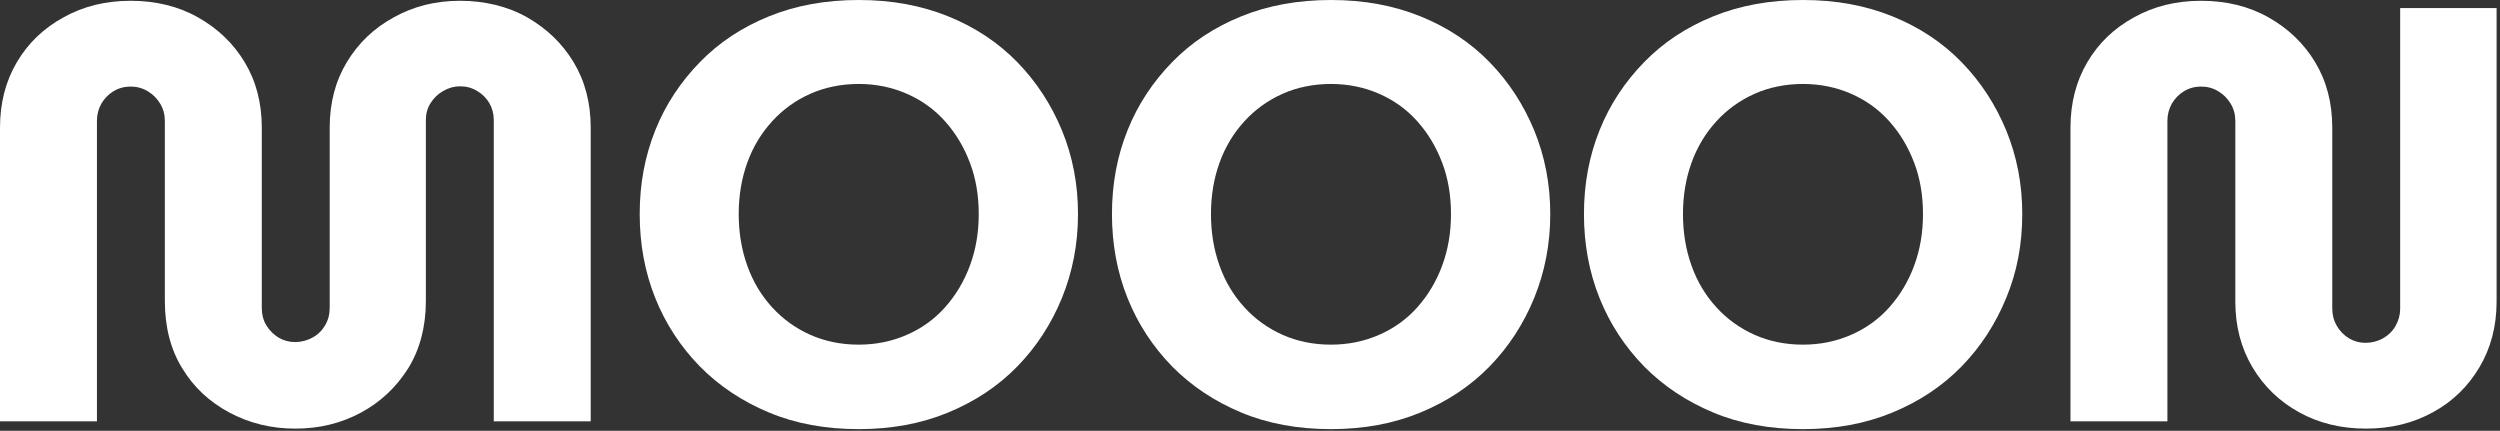 <?xml version="1.0" encoding="UTF-8"?> <svg xmlns="http://www.w3.org/2000/svg" width="679" height="117" viewBox="0 0 679 117" fill="none"><rect x="0" y="0" width="679" height="117" fill="#333333" stroke="none"/><path d="M80.183 116.411C73.636 116.411 67.723 114.933 62.302 112.048C56.882 109.162 52.587 105.15 49.49 100.013C46.322 94.875 44.773 88.752 44.773 81.714V32.8C44.773 31.11 44.351 29.562 43.506 28.154C42.661 26.747 41.535 25.621 40.127 24.776C38.719 23.932 37.17 23.509 35.481 23.509C33.791 23.509 32.242 23.932 30.834 24.776C29.426 25.621 28.37 26.747 27.526 28.154C26.751 29.562 26.329 31.11 26.329 32.8V114.441H0V34.7C0 27.943 1.549 22.031 4.576 16.894C7.603 11.756 11.827 7.674 17.247 4.718C22.668 1.691 28.722 0.213 35.481 0.213C42.239 0.213 48.434 1.691 53.784 4.718C59.134 7.744 63.358 11.756 66.456 16.894C69.553 22.031 71.102 27.943 71.102 34.7V83.614C71.102 85.444 71.524 87.063 72.369 88.4C73.214 89.807 74.34 90.863 75.678 91.708C77.015 92.482 78.494 92.904 80.113 92.904C81.802 92.904 83.422 92.482 84.83 91.708C86.308 90.933 87.434 89.807 88.279 88.4C89.124 86.992 89.546 85.374 89.546 83.614V34.7C89.546 27.943 91.095 22.031 94.192 16.894C97.29 11.756 101.514 7.674 106.935 4.718C112.355 1.691 118.339 0.213 124.956 0.213C131.574 0.213 137.839 1.691 143.19 4.718C148.469 7.744 152.693 11.756 155.791 16.894C158.888 22.031 160.437 27.943 160.437 34.7V114.441H134.108V32.588C134.108 30.899 133.686 29.351 132.911 28.014C132.137 26.676 131.011 25.55 129.603 24.706C128.195 23.861 126.646 23.439 124.956 23.439C123.337 23.439 121.859 23.861 120.381 24.706C118.902 25.55 117.776 26.676 116.931 28.014C116.086 29.351 115.664 30.899 115.664 32.588V81.714C115.664 88.752 114.045 94.875 110.877 100.013C107.639 105.15 103.415 109.162 98.064 112.048C92.714 114.933 86.801 116.411 80.254 116.411" fill="white"></path><path d="M233.229 116.55C224.218 116.55 216.122 115.072 208.871 112.045C201.62 109.019 195.354 104.867 190.075 99.518C184.865 94.169 180.782 87.975 177.966 80.937C175.15 73.899 173.742 66.298 173.742 58.134C173.742 49.97 175.15 42.439 177.966 35.401C180.782 28.363 184.865 22.24 190.075 16.891C195.284 11.542 201.549 7.39 208.871 4.434C216.122 1.478 224.288 0 233.229 0C242.169 0 250.194 1.478 257.516 4.434C264.837 7.39 271.103 11.542 276.312 16.891C281.522 22.24 285.534 28.434 288.421 35.401C291.307 42.439 292.785 49.97 292.785 58.134C292.785 66.298 291.307 73.829 288.421 80.937C285.534 87.975 281.522 94.169 276.312 99.518C271.103 104.867 264.837 109.019 257.516 112.045C250.194 115.072 242.099 116.55 233.229 116.55ZM233.229 93.606C237.945 93.606 242.31 92.691 246.323 90.931C250.335 89.172 253.785 86.709 256.671 83.471C259.557 80.234 261.81 76.503 263.429 72.14C265.048 67.776 265.823 63.131 265.823 58.134C265.823 53.137 265.048 48.422 263.429 44.199C261.81 39.906 259.557 36.175 256.671 32.938C253.785 29.701 250.335 27.237 246.323 25.478C242.31 23.718 237.945 22.803 233.229 22.803C228.512 22.803 224.006 23.718 220.064 25.478C216.122 27.237 212.672 29.701 209.716 32.938C206.759 36.175 204.506 39.906 202.957 44.199C201.409 48.492 200.634 53.137 200.634 58.134C200.634 63.131 201.409 67.847 202.957 72.14C204.506 76.503 206.759 80.234 209.716 83.471C212.672 86.709 216.122 89.172 220.064 90.931C224.006 92.691 228.441 93.606 233.229 93.606Z" fill="white"></path><path d="M361.494 116.55C352.483 116.55 344.387 115.072 337.136 112.045C329.885 109.019 323.62 104.867 318.34 99.518C313.131 94.169 309.048 87.975 306.232 80.937C303.416 73.899 302.008 66.298 302.008 58.134C302.008 49.97 303.416 42.439 306.232 35.401C309.048 28.363 313.131 22.24 318.34 16.891C323.55 11.542 329.815 7.39 337.136 4.434C344.387 1.478 352.554 0 361.494 0C370.435 0 378.46 1.478 385.781 4.434C393.103 7.39 399.368 11.542 404.578 16.891C409.787 22.24 413.8 28.434 416.686 35.401C419.572 42.439 421.051 49.97 421.051 58.134C421.051 66.298 419.572 73.829 416.686 80.937C413.8 87.975 409.787 94.169 404.578 99.518C399.368 104.867 393.103 109.019 385.781 112.045C378.46 115.072 370.364 116.55 361.494 116.55ZM361.494 93.606C366.211 93.606 370.575 92.691 374.588 90.931C378.601 89.172 382.05 86.709 384.937 83.471C387.823 80.234 390.076 76.503 391.695 72.14C393.314 67.776 394.088 63.131 394.088 58.134C394.088 53.137 393.314 48.422 391.695 44.199C390.076 39.906 387.823 36.175 384.937 32.938C382.05 29.701 378.601 27.237 374.588 25.478C370.575 23.718 366.211 22.803 361.494 22.803C356.777 22.803 352.272 23.718 348.33 25.478C344.387 27.237 340.938 29.701 337.981 32.938C335.024 36.175 332.772 39.906 331.223 44.199C329.674 48.492 328.9 53.137 328.9 58.134C328.9 63.131 329.674 67.847 331.223 72.14C332.772 76.503 335.024 80.234 337.981 83.471C340.938 86.709 344.387 89.172 348.33 90.931C352.272 92.691 356.707 93.606 361.494 93.606Z" fill="white"></path><path d="M489.689 116.55C480.678 116.55 472.583 115.072 465.332 112.045C458.081 109.019 451.815 104.867 446.535 99.518C441.326 94.169 437.243 87.975 434.427 80.937C431.611 73.899 430.203 66.298 430.203 58.134C430.203 49.97 431.611 42.439 434.427 35.401C437.243 28.363 441.326 22.24 446.535 16.891C451.745 11.542 458.01 7.39 465.332 4.434C472.583 1.478 480.749 0 489.689 0C498.63 0 506.655 1.478 513.977 4.434C521.298 7.39 527.564 11.542 532.773 16.891C537.982 22.24 541.995 28.434 544.881 35.401C547.768 42.439 549.246 49.97 549.246 58.134C549.246 66.298 547.838 73.829 544.881 80.937C541.995 87.975 537.982 94.169 532.773 99.518C527.564 104.867 521.298 109.019 513.977 112.045C506.655 115.072 498.56 116.55 489.689 116.55ZM489.689 93.606C494.406 93.606 498.771 92.691 502.783 90.931C506.796 89.172 510.246 86.709 513.132 83.471C516.018 80.234 518.271 76.503 519.89 72.14C521.509 67.776 522.284 63.131 522.284 58.134C522.284 53.137 521.509 48.422 519.89 44.199C518.271 39.906 516.018 36.175 513.132 32.938C510.246 29.701 506.796 27.237 502.783 25.478C498.771 23.718 494.406 22.803 489.689 22.803C484.973 22.803 480.467 23.718 476.525 25.478C472.583 27.237 469.133 29.701 466.177 32.938C463.22 36.175 460.967 39.906 459.418 44.199C457.87 48.492 457.095 53.137 457.095 58.134C457.095 63.131 457.87 67.847 459.418 72.14C460.967 76.503 463.22 80.234 466.177 83.471C469.133 86.709 472.583 89.172 476.525 90.931C480.467 92.691 484.902 93.606 489.689 93.606Z" fill="white"></path><path d="M642.594 116.411C635.835 116.411 629.781 114.933 624.431 111.977C619.081 109.021 614.857 104.939 611.759 99.731C608.662 94.523 607.113 88.541 607.113 81.925V32.8C607.113 31.11 606.691 29.562 605.846 28.154C605.001 26.747 603.875 25.621 602.467 24.776C601.059 23.932 599.51 23.509 597.82 23.509C596.131 23.509 594.582 23.932 593.174 24.776C591.766 25.621 590.71 26.747 589.865 28.154C589.091 29.562 588.669 31.11 588.669 32.8V114.441H562.34V34.7C562.34 27.943 563.889 22.031 566.916 16.894C569.943 11.756 574.167 7.674 579.587 4.718C585.008 1.691 591.062 0.213 597.82 0.213C604.579 0.213 610.774 1.691 616.124 4.718C621.474 7.744 625.698 11.756 628.796 16.894C631.893 22.031 633.442 27.943 633.442 34.7V83.825C633.442 85.514 633.864 87.133 634.709 88.541C635.554 90.019 636.68 91.074 638.018 91.919C639.355 92.693 640.834 93.115 642.453 93.115C644.142 93.115 645.762 92.693 647.169 91.919C648.577 91.145 649.774 90.019 650.619 88.541C651.464 87.063 651.886 85.514 651.886 83.825V2.184H678.074V81.925C678.074 88.541 676.525 94.523 673.428 99.731C670.33 104.939 666.107 109.092 660.756 111.977C655.406 114.933 649.352 116.411 642.594 116.411Z" fill="white"></path></svg> 